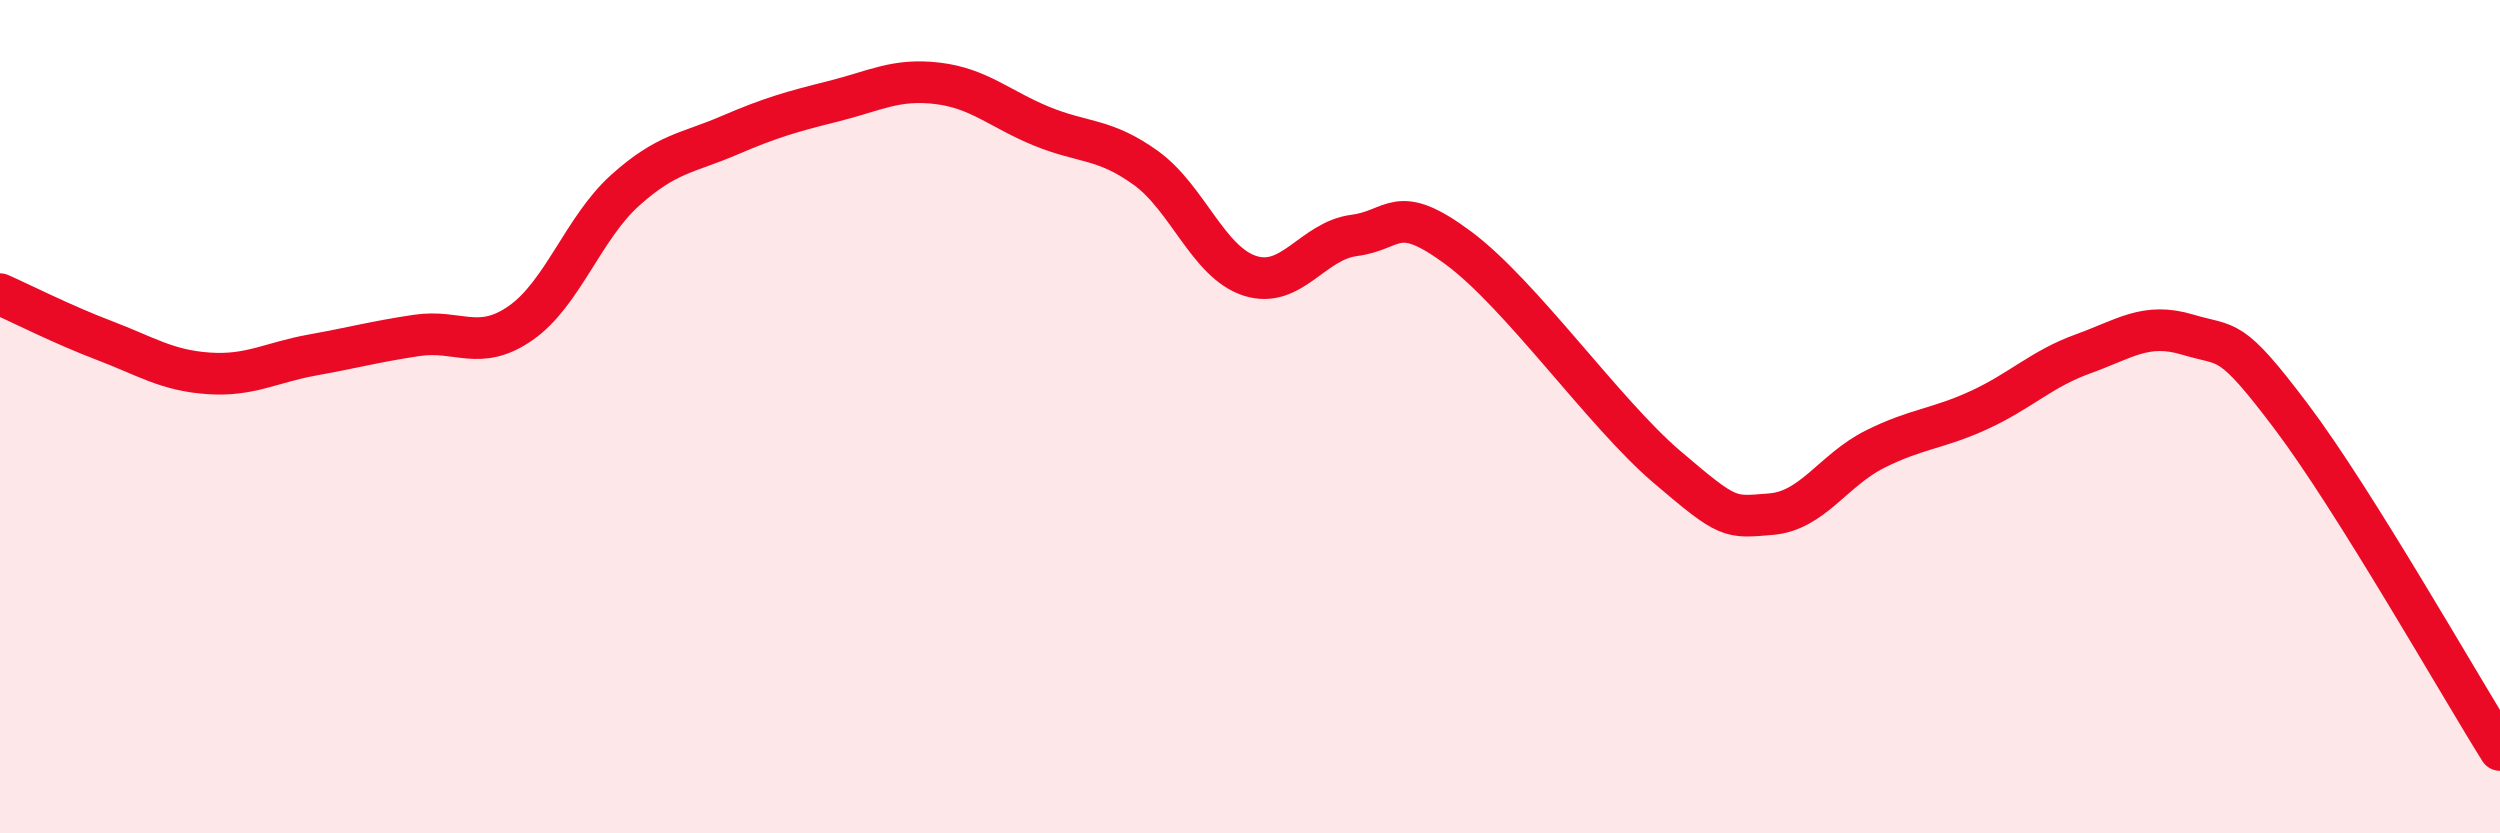 
    <svg width="60" height="20" viewBox="0 0 60 20" xmlns="http://www.w3.org/2000/svg">
      <path
        d="M 0,7.06 C 0.5,7.28 1.5,7.79 2.5,8.17 C 3.5,8.55 4,8.89 5,8.96 C 6,9.03 6.5,8.7 7.5,8.52 C 8.5,8.34 9,8.2 10,8.05 C 11,7.9 11.5,8.45 12.5,7.75 C 13.5,7.05 14,5.47 15,4.57 C 16,3.67 16.5,3.68 17.5,3.25 C 18.5,2.82 19,2.68 20,2.43 C 21,2.18 21.5,1.88 22.5,2 C 23.5,2.12 24,2.62 25,3.03 C 26,3.44 26.5,3.31 27.5,4.03 C 28.5,4.75 29,6.3 30,6.62 C 31,6.94 31.5,5.78 32.5,5.65 C 33.5,5.52 33.5,4.84 35,5.95 C 36.5,7.06 38.5,9.92 40,11.2 C 41.5,12.48 41.5,12.42 42.5,12.34 C 43.5,12.26 44,11.28 45,10.78 C 46,10.28 46.5,10.3 47.5,9.84 C 48.5,9.38 49,8.85 50,8.49 C 51,8.13 51.5,7.73 52.5,8.03 C 53.5,8.33 53.5,8.02 55,10.01 C 56.5,12 59,16.4 60,18L60 20L0 20Z"
        fill="#EB0A25"
        opacity="0.1"
        stroke-linecap="round"
        stroke-linejoin="round"
      />
      <path
        d="M 0,7.06 C 0.5,7.28 1.5,7.79 2.5,8.17 C 3.5,8.55 4,8.89 5,8.96 C 6,9.03 6.5,8.7 7.5,8.52 C 8.5,8.34 9,8.2 10,8.05 C 11,7.9 11.5,8.45 12.5,7.75 C 13.5,7.05 14,5.47 15,4.57 C 16,3.67 16.5,3.68 17.5,3.25 C 18.5,2.82 19,2.68 20,2.43 C 21,2.18 21.5,1.88 22.5,2 C 23.5,2.12 24,2.62 25,3.03 C 26,3.44 26.5,3.31 27.5,4.03 C 28.5,4.75 29,6.3 30,6.62 C 31,6.94 31.5,5.78 32.5,5.65 C 33.5,5.52 33.5,4.84 35,5.95 C 36.5,7.06 38.5,9.92 40,11.2 C 41.5,12.48 41.5,12.42 42.5,12.34 C 43.5,12.26 44,11.28 45,10.78 C 46,10.28 46.5,10.3 47.5,9.84 C 48.5,9.38 49,8.85 50,8.49 C 51,8.13 51.5,7.73 52.5,8.03 C 53.5,8.33 53.5,8.02 55,10.01 C 56.5,12 59,16.4 60,18"
        stroke="#EB0A25"
        stroke-width="1"
        fill="none"
        stroke-linecap="round"
        stroke-linejoin="round"
      />
    </svg>
  